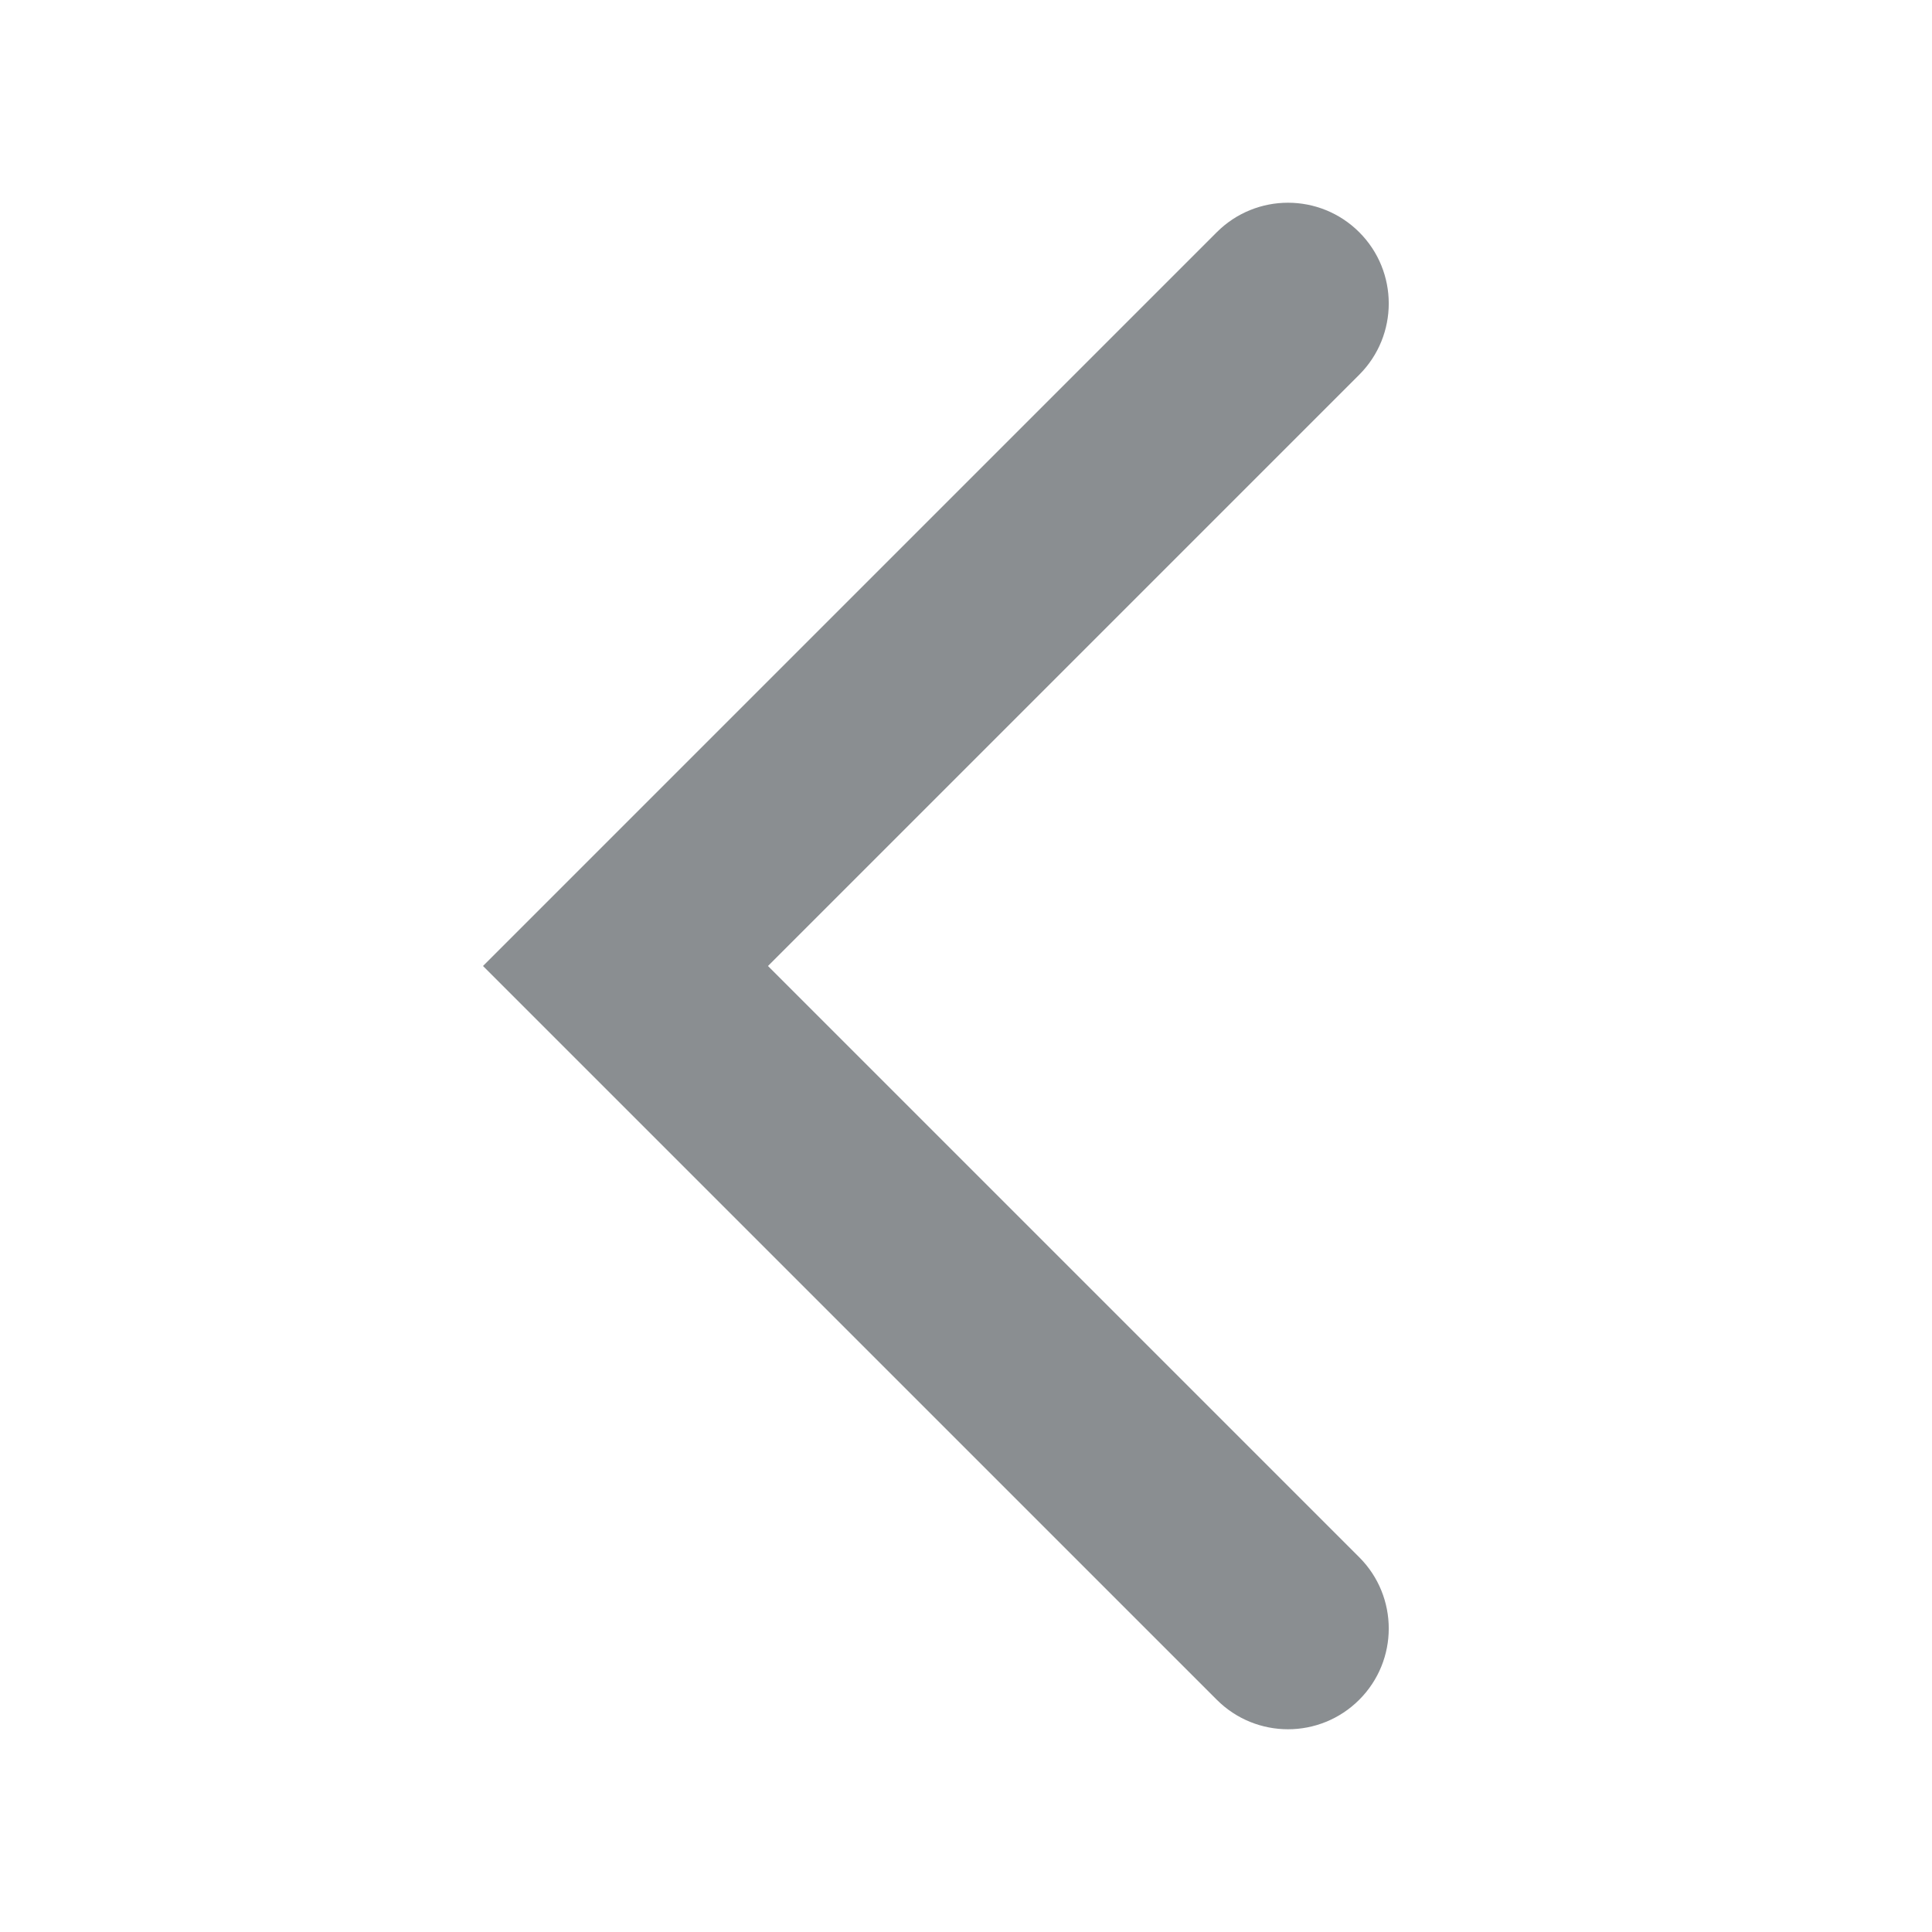 <svg width="64" height="64" viewBox="0 0 64 64" fill="none" xmlns="http://www.w3.org/2000/svg">
<g opacity="0.5" clip-path="url(#clip0_416_8878)">
<path d="M45.027 12.413C46.33 11.11 46.33 8.996 45.027 7.693C43.723 6.39 41.61 6.39 40.307 7.693L16 32L40.307 56.306C41.61 57.61 43.723 57.61 45.027 56.306C46.33 55.003 46.33 52.89 45.027 51.586L25.44 32L45.027 12.413Z" fill="#161D24"/>
</g>
<defs>
<clipPath id="clip0_416_8878">
<rect width="64" height="64" fill="white"/>
</clipPath>
</defs>
</svg>
